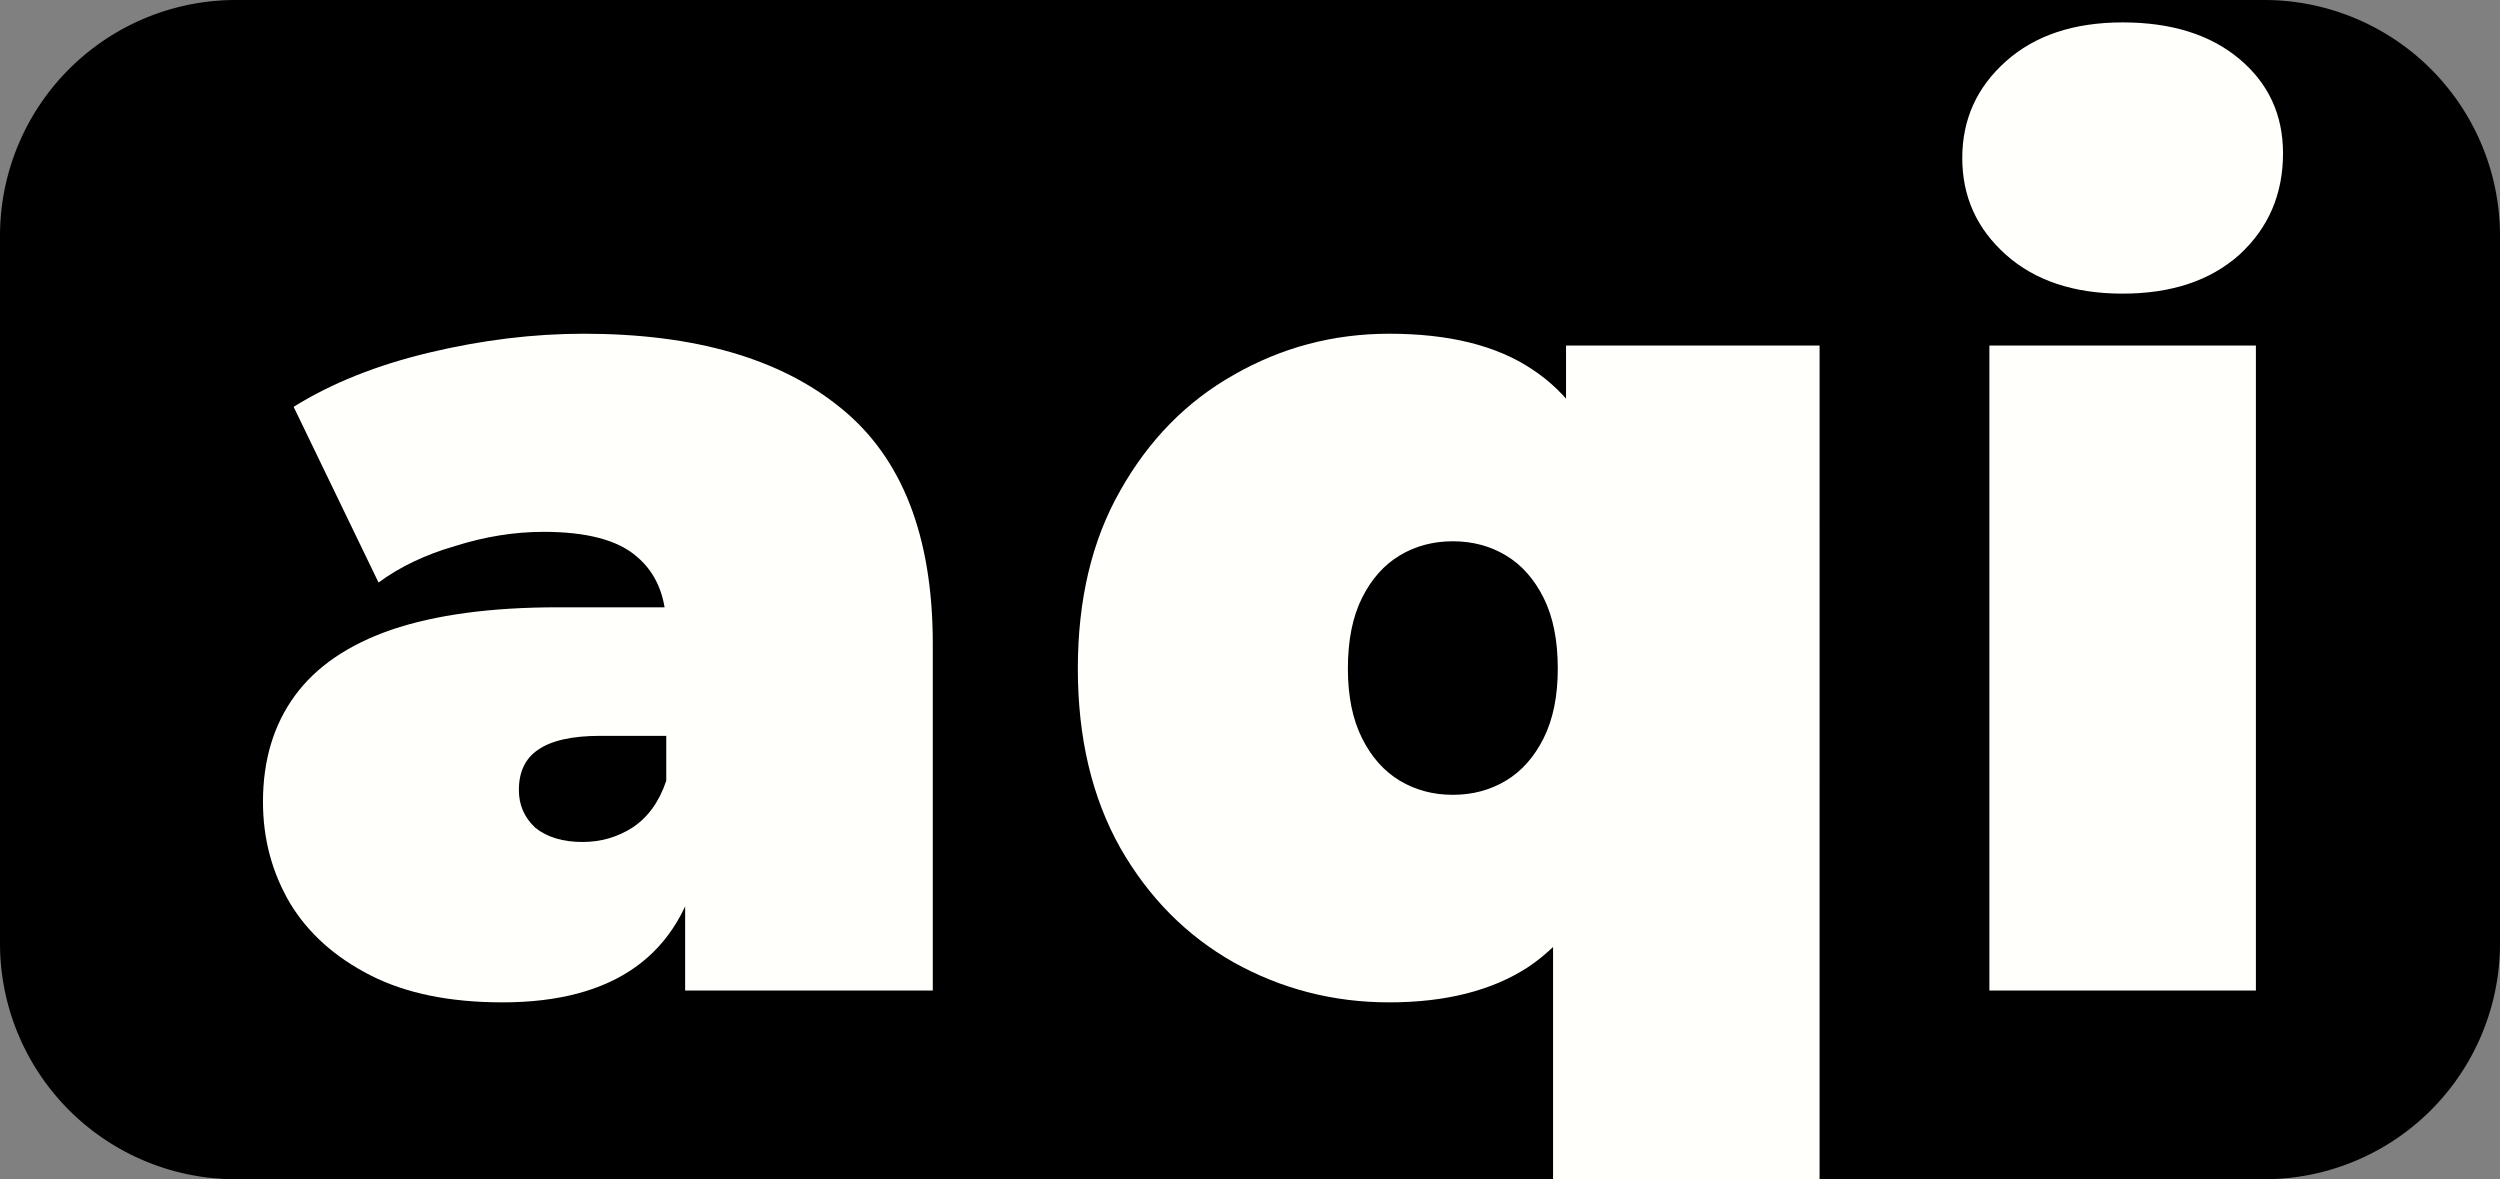 <svg viewBox="0 0 53 25" id="svg5" xmlns="http://www.w3.org/2000/svg" xmlns:svg="http://www.w3.org/2000/svg"><rect x="0" y="0" width="53" height="25" fill="#808080" stroke="none"/><defs id="defs9"/><path d="M5 0H48a5 5 0 015 5v15a5 5 0 01-5 5H5a5 5 0 01-5-5V5a5 5 0 015-5z" style="fill:#000" id="path2"/><g aria-label="aqi" id="component-text" style="font-weight:900;font-size:25px;font-family:Montserrat;letter-spacing:1.1px;fill:#fffffc"><path d="m14.525 21v-2.425l-.4-.65v-4.6q0-1-.625-1.525-.6-.525-1.975-.525-.925.0-1.875.3Q8.7 11.85 8.025 12.35l-1.8-3.725q1.2-.75 2.875-1.15t3.275-.4q3.525.0 5.45 1.575 1.95 1.575 1.95 5V21zm-3.875.25q-1.675.0-2.8-.575Q6.725 20.1 6.15 19.15 5.575 18.175 5.575 17q0-1.325.675-2.25t2.05-1.4q1.4-.475 3.525-.475h2.85V15.6h-1.95q-.9.0-1.325.3-.4.275-.4.85.0.475.35.8.375.3 1 .3.575.0 1.05-.3.5-.325.725-1l.725 1.675q-.325 1.525-1.375 2.275t-2.825.75z" id="path11"/><path d="m29.45 21.25q-1.775.0-3.3-.85-1.5-.85-2.4-2.425-.9-1.6-.9-3.8t.9-3.775q.9-1.6 2.4-2.45 1.525-.875 3.3-.875 1.9.0 3.025.75 1.15.75 1.65 2.325.525 1.55.525 4.025.0 2.425-.55 4-.55 1.55-1.7 2.325-1.15.75-2.95.75zm1.35-4.4q.625.0 1.125-.3t.8-.9q.3-.6.3-1.475.0-.9-.3-1.5t-.8-.9q-.5-.3-1.125-.3t-1.125.3-.8.9-.3 1.5q0 .875.3 1.475t.8.9 1.125.3zm2.125 9v-6.675l.25-5 .025-5v-1.85h5.375V25.85z" id="path13"/><path d="M42.175 21V7.325h5.65V21zm2.825-14.775q-1.55.0-2.475-.825-.925-.825-.925-2.05.0-1.225.925-2.05.925-.825 2.475-.825 1.55.0 2.475.775.925.775.925 2 0 1.3-.925 2.15-.925.825-2.475.825z" id="path15"/></g></svg>